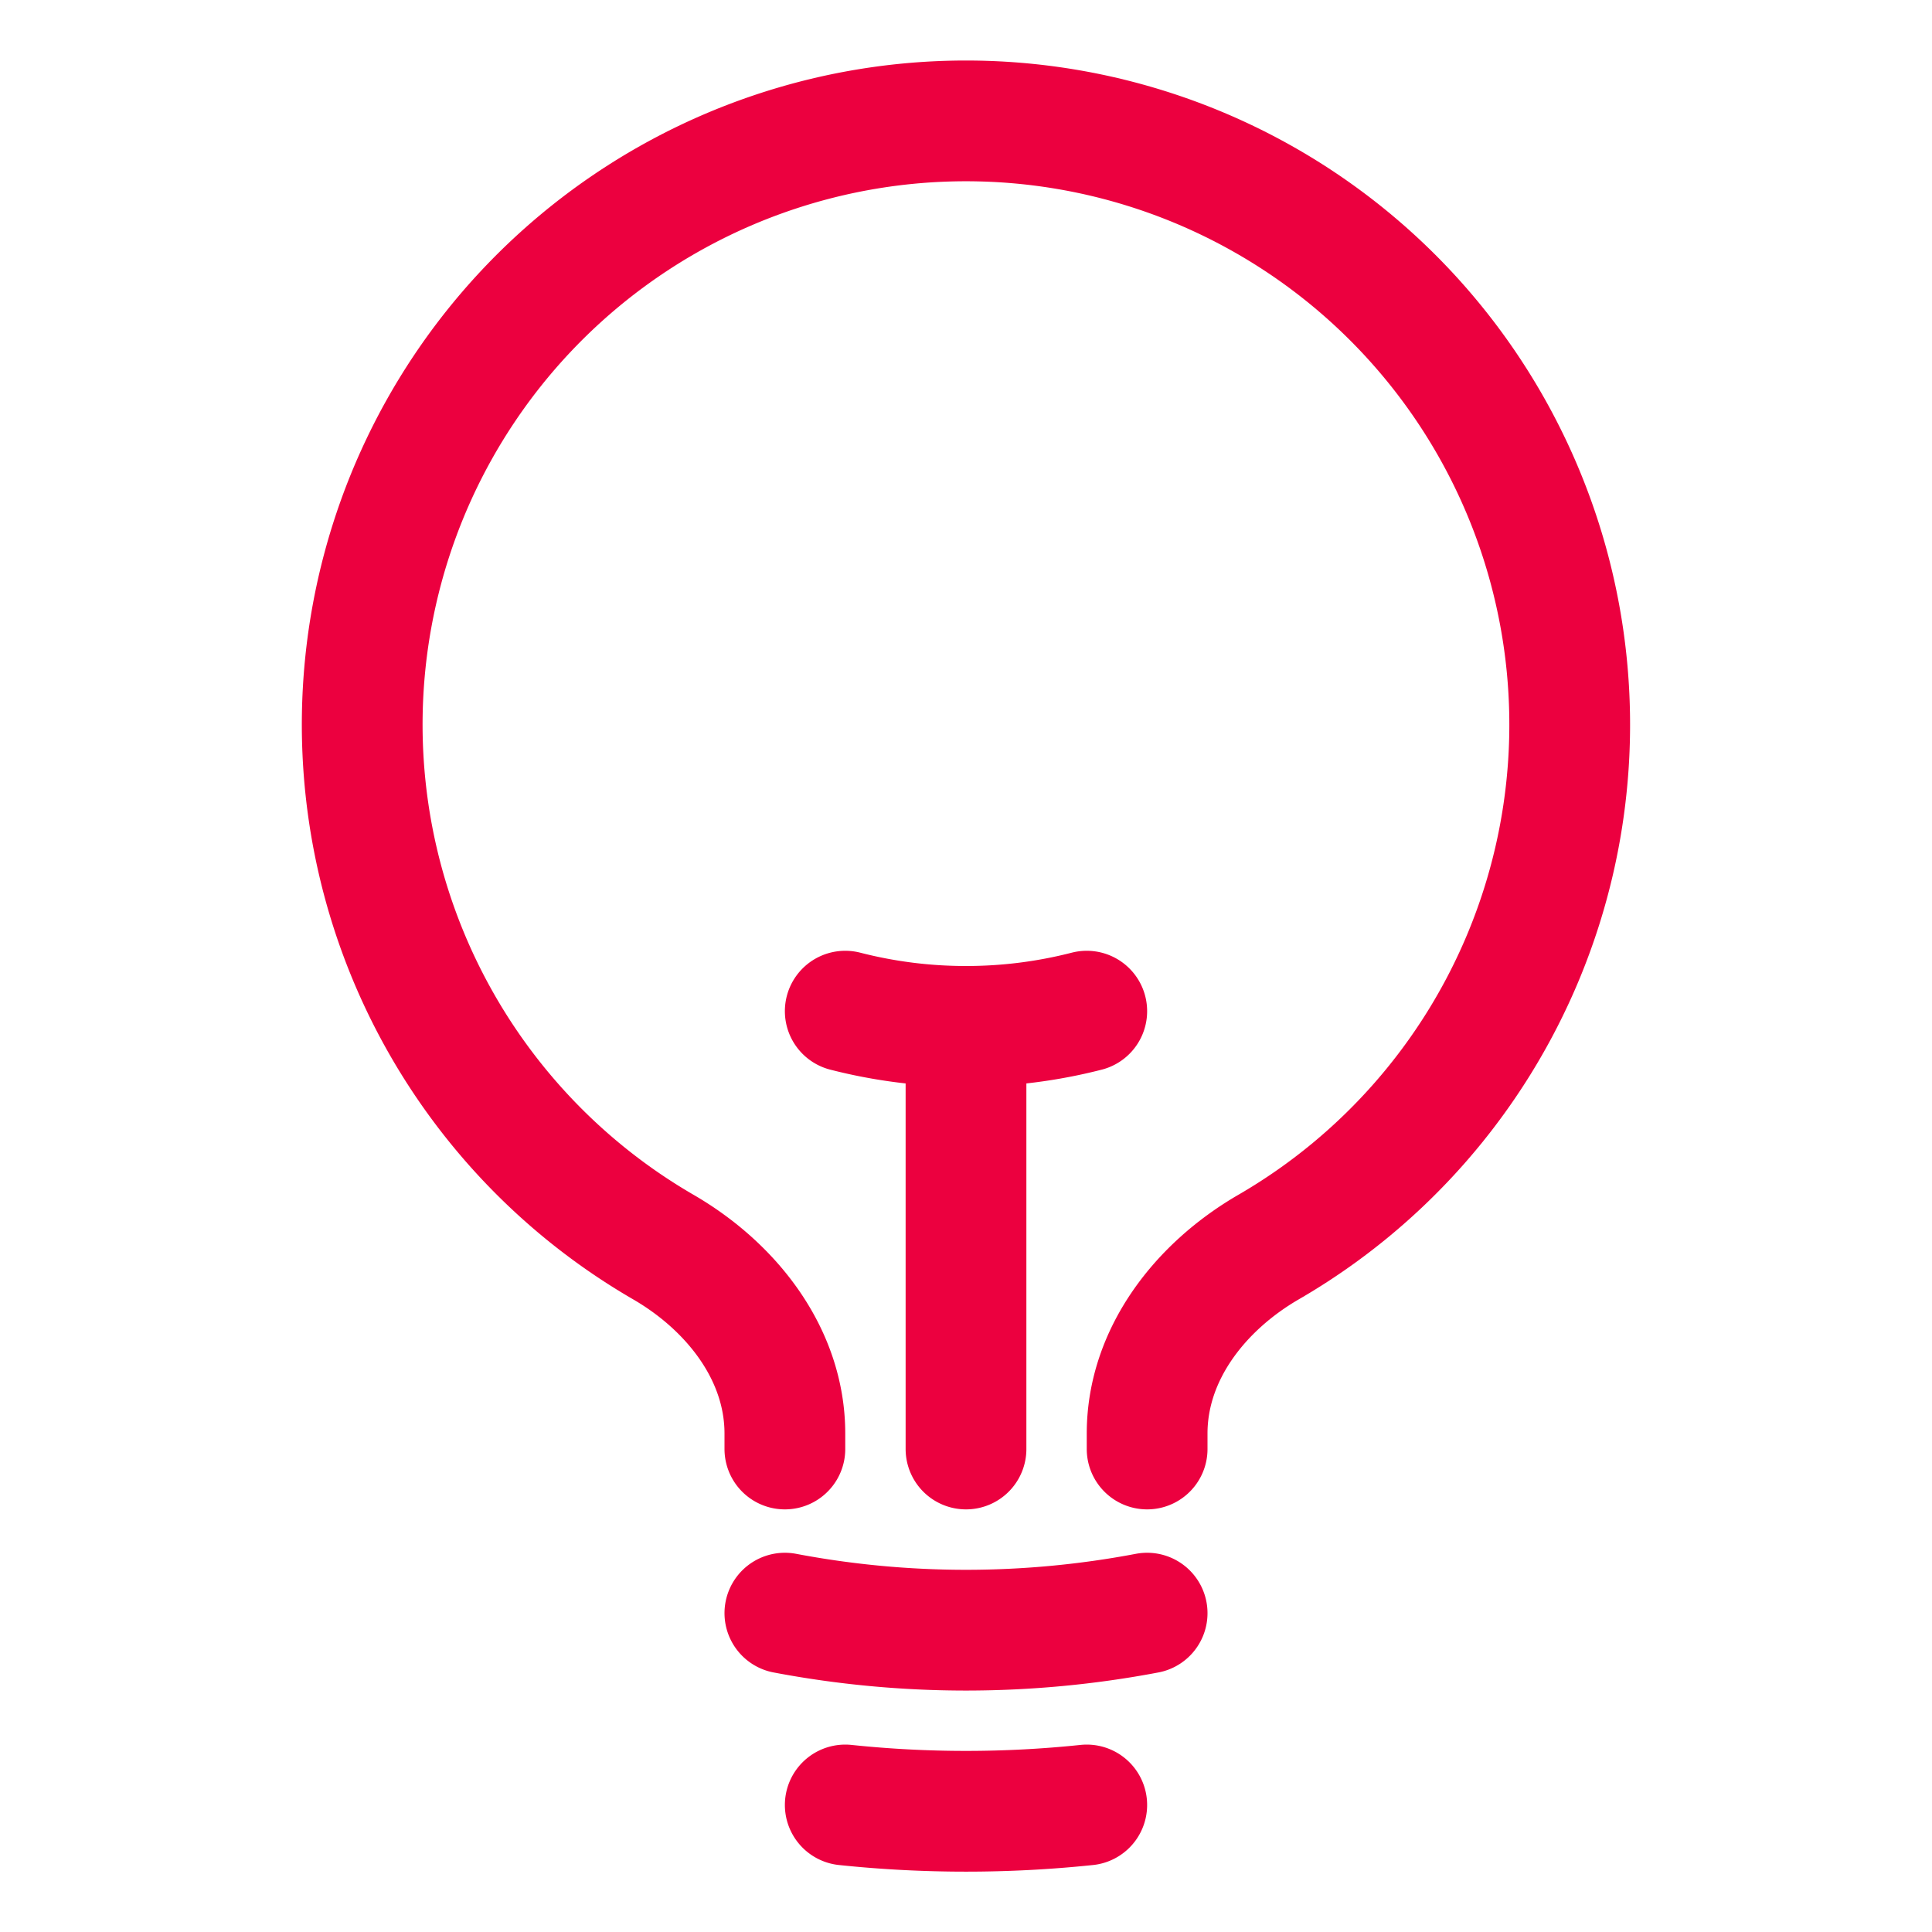 <svg
  xmlns="http://www.w3.org/2000/svg"
  fill="none"
  viewBox="0 0 24 24"
  stroke="#ec003f"
  stroke-width="1.5"
>
  <path
    stroke-linecap="round"
    stroke-linejoin="round"
    d="M12 18v-5.25
       m0 0a6.01 6.01 0 0 0 1.5-.189
       m-1.5.189a6.01 6.01 0 0 1-1.5-.189
       m3.75 7.478a12.06 12.06 0 0 1-4.5 0
       m3.75 2.383a14.406 14.406 0 0 1-3 0
       M14.25 18v-.192
       c0-.983.658-1.823 1.508-2.316
       a7.5 7.5 0 1 0-7.517 0
       c.85.493 1.509 1.333 1.509 2.316V18"
  />
</svg>
